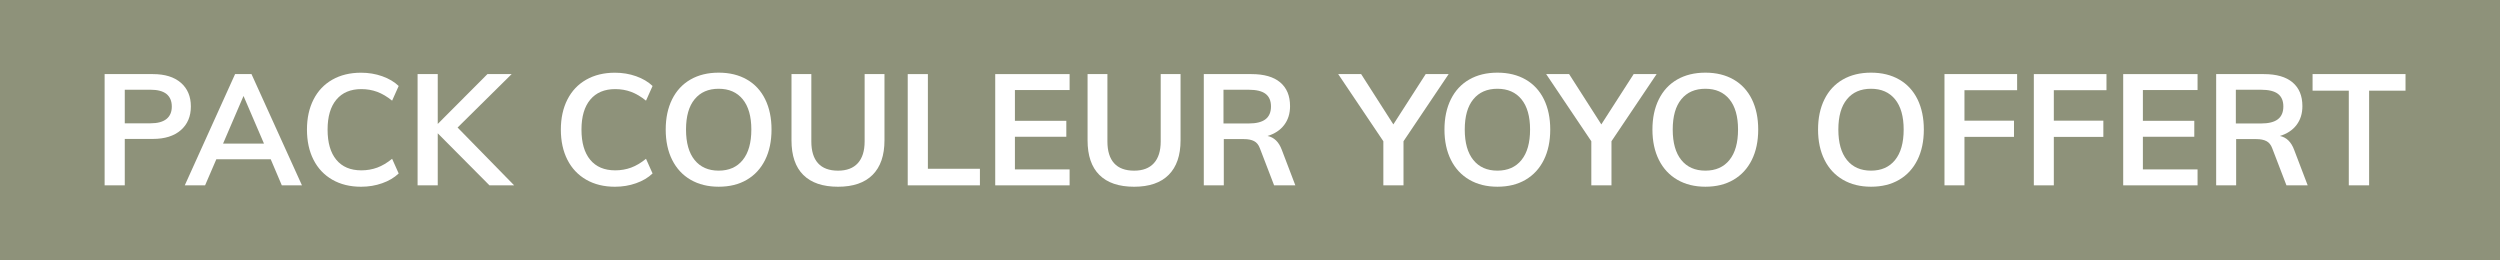 <?xml version="1.0" encoding="UTF-8"?>
<svg id="a" data-name="Calque 1" xmlns="http://www.w3.org/2000/svg" width="144" height="15" viewBox="0 0 144 15">
  <defs>
    <style>
      .b {
        fill: #fff;
      }

      .c {
        fill: #8e927a;
      }
    </style>
  </defs>
  <rect class="c" width="144" height="15"/>
  <g>
    <path class="b" d="M6.026,4.268h2.781c.69,0,1.227,.166,1.611,.499s.576,.788,.576,1.364c0,.575-.194,1.031-.581,1.367-.387,.336-.922,.504-1.606,.504h-1.62v2.674h-1.161V4.268Zm2.646,2.834c.402,0,.707-.082,.914-.246,.207-.166,.31-.404,.31-.717,0-.317-.102-.559-.306-.725-.204-.164-.51-.246-.918-.246h-1.485v1.934h1.485Z"/>
    <path class="b" d="M15.593,9.172h-3.132l-.648,1.504h-1.17l2.898-6.408h.945l2.907,6.408h-1.161l-.639-1.504Zm-.387-.899l-1.179-2.745-1.179,2.745h2.358Z"/>
    <path class="b" d="M19.144,10.352c-.471-.271-.833-.652-1.085-1.148-.252-.494-.378-1.074-.378-1.74,0-.66,.126-1.238,.378-1.732,.252-.496,.614-.877,1.085-1.144,.471-.267,1.022-.4,1.651-.4,.432,0,.838,.067,1.219,.202,.381,.135,.698,.322,.95,.562l-.378,.846c-.288-.233-.575-.402-.859-.508-.285-.105-.59-.158-.914-.158-.618,0-1.097,.201-1.435,.604-.339,.402-.509,.979-.509,1.728,0,.756,.168,1.336,.504,1.74,.336,.406,.816,.608,1.44,.608,.324,0,.628-.053,.914-.157,.285-.105,.571-.275,.859-.509l.378,.846c-.252,.24-.568,.428-.95,.562-.381,.136-.787,.202-1.219,.202-.63,0-1.181-.135-1.651-.404Z"/>
    <path class="b" d="M28.193,10.676l-2.979-2.998v2.998h-1.161V4.268h1.161v2.871l2.862-2.871h1.395l-3.114,3.078,3.258,3.33h-1.422Z"/>
    <path class="b" d="M33.768,10.352c-.471-.271-.833-.652-1.085-1.148-.252-.494-.378-1.074-.378-1.74,0-.66,.126-1.238,.378-1.732,.252-.496,.614-.877,1.085-1.144,.471-.267,1.022-.4,1.651-.4,.432,0,.838,.067,1.219,.202,.381,.135,.698,.322,.95,.562l-.378,.846c-.288-.233-.575-.402-.859-.508-.285-.105-.59-.158-.914-.158-.618,0-1.097,.201-1.435,.604-.339,.402-.509,.979-.509,1.728,0,.756,.168,1.336,.504,1.74,.336,.406,.816,.608,1.44,.608,.324,0,.628-.053,.914-.157,.285-.105,.571-.275,.859-.509l.378,.846c-.252,.24-.568,.428-.95,.562-.381,.136-.787,.202-1.219,.202-.63,0-1.181-.135-1.651-.404Z"/>
    <path class="b" d="M39.78,10.355c-.459-.267-.813-.647-1.062-1.143s-.373-1.078-.373-1.75c0-.666,.123-1.247,.369-1.742s.599-.875,1.058-1.139,1-.396,1.625-.396,1.165,.132,1.625,.396,.81,.644,1.053,1.139c.243,.495,.365,1.076,.365,1.742,0,.672-.123,1.255-.369,1.75s-.597,.876-1.053,1.143c-.456,.268-.996,.4-1.62,.4-.618,0-1.157-.133-1.616-.4Zm3.002-1.139c.33-.407,.495-.992,.495-1.754,0-.757-.165-1.337-.495-1.742-.33-.404-.792-.607-1.386-.607-.594,0-1.056,.201-1.386,.604-.33,.401-.495,.983-.495,1.746,0,.762,.165,1.347,.495,1.754,.33,.408,.792,.612,1.386,.612,.594,0,1.056-.204,1.386-.612Z"/>
    <path class="b" d="M46.269,10.076c-.453-.452-.679-1.117-.679-1.992v-3.816h1.143v3.879c0,.552,.129,.971,.387,1.256,.258,.285,.642,.427,1.152,.427,.498,0,.877-.144,1.139-.432,.261-.288,.392-.705,.392-1.251v-3.879h1.143v3.816c0,.869-.229,1.532-.684,1.988-.456,.456-1.119,.684-1.989,.684-.882,0-1.549-.227-2.002-.68Z"/>
    <path class="b" d="M52.285,4.268h1.161v5.453h2.997v.955h-4.158V4.268Z"/>
    <path class="b" d="M57.325,4.268h4.284v.918h-3.15v1.773h2.961v.918h-2.961v1.881h3.15v.918h-4.284V4.268Z"/>
    <path class="b" d="M63.323,10.076c-.453-.452-.679-1.117-.679-1.992v-3.816h1.143v3.879c0,.552,.129,.971,.387,1.256,.258,.285,.642,.427,1.152,.427,.498,0,.877-.144,1.139-.432,.261-.288,.392-.705,.392-1.251v-3.879h1.143v3.816c0,.869-.229,1.532-.684,1.988-.456,.456-1.119,.684-1.989,.684-.882,0-1.549-.227-2.002-.68Z"/>
    <path class="b" d="M74.613,10.676h-1.224l-.819-2.133c-.072-.199-.184-.336-.333-.414s-.345-.117-.585-.117h-1.161v2.664h-1.152V4.268h2.745c.727,0,1.278,.158,1.656,.477s.567,.773,.567,1.368c0,.427-.112,.788-.338,1.085-.225,.297-.544,.508-.958,.634,.378,.078,.65,.343,.818,.792l.783,2.053Zm-2.691-3.564c.438,0,.762-.081,.972-.243s.315-.407,.315-.737c0-.324-.103-.566-.31-.725-.207-.159-.533-.238-.977-.238h-1.449v1.943h1.449Z"/>
    <path class="b" d="M80.842,8.137v2.539h-1.161v-2.539l-2.601-3.869h1.322l1.855,2.898,1.863-2.898h1.322l-2.601,3.869Z"/>
    <path class="b" d="M84.636,10.355c-.459-.267-.814-.647-1.062-1.143s-.373-1.078-.373-1.75c0-.666,.123-1.247,.369-1.742,.245-.495,.598-.875,1.057-1.139s1.001-.396,1.625-.396,1.165,.132,1.624,.396,.81,.644,1.054,1.139c.242,.495,.364,1.076,.364,1.742,0,.672-.123,1.255-.369,1.75s-.597,.876-1.053,1.143c-.456,.268-.996,.4-1.62,.4-.618,0-1.156-.133-1.615-.4Zm3.001-1.139c.33-.407,.495-.992,.495-1.754,0-.757-.165-1.337-.495-1.742-.33-.404-.792-.607-1.386-.607s-1.057,.201-1.386,.604c-.33,.401-.495,.983-.495,1.746,0,.762,.165,1.347,.495,1.754,.329,.408,.792,.612,1.386,.612s1.056-.204,1.386-.612Z"/>
    <path class="b" d="M92.821,8.137v2.539h-1.161v-2.539l-2.601-3.869h1.322l1.855,2.898,1.863-2.898h1.322l-2.601,3.869Z"/>
    <path class="b" d="M96.615,10.355c-.459-.267-.814-.647-1.062-1.143s-.373-1.078-.373-1.75c0-.666,.123-1.247,.369-1.742,.245-.495,.598-.875,1.057-1.139s1.001-.396,1.625-.396,1.165,.132,1.624,.396,.81,.644,1.054,1.139c.242,.495,.364,1.076,.364,1.742,0,.672-.123,1.255-.369,1.75s-.597,.876-1.053,1.143c-.456,.268-.996,.4-1.62,.4-.618,0-1.156-.133-1.615-.4Zm3.001-1.139c.33-.407,.495-.992,.495-1.754,0-.757-.165-1.337-.495-1.742-.33-.404-.792-.607-1.386-.607s-1.057,.201-1.386,.604c-.33,.401-.495,.983-.495,1.746,0,.762,.165,1.347,.495,1.754,.329,.408,.792,.612,1.386,.612s1.056-.204,1.386-.612Z"/>
    <path class="b" d="M106.155,10.355c-.459-.267-.814-.647-1.062-1.143s-.373-1.078-.373-1.75c0-.666,.123-1.247,.369-1.742,.245-.495,.598-.875,1.057-1.139s1.001-.396,1.625-.396,1.165,.132,1.624,.396,.81,.644,1.054,1.139c.242,.495,.364,1.076,.364,1.742,0,.672-.123,1.255-.369,1.75s-.597,.876-1.053,1.143c-.456,.268-.996,.4-1.62,.4-.618,0-1.156-.133-1.615-.4Zm3.001-1.139c.33-.407,.495-.992,.495-1.754,0-.757-.165-1.337-.495-1.742-.33-.404-.792-.607-1.386-.607s-1.057,.201-1.386,.604c-.33,.401-.495,.983-.495,1.746,0,.762,.165,1.347,.495,1.754,.329,.408,.792,.612,1.386,.612s1.056-.204,1.386-.612Z"/>
    <path class="b" d="M112.001,4.268h4.185v.927h-3.033v1.755h2.853v.935h-2.853v2.791h-1.151V4.268Z"/>
    <path class="b" d="M117.148,4.268h4.185v.927h-3.033v1.755h2.853v.935h-2.853v2.791h-1.151V4.268Z"/>
    <path class="b" d="M122.296,4.268h4.283v.918h-3.149v1.773h2.961v.918h-2.961v1.881h3.149v.918h-4.283V4.268Z"/>
    <path class="b" d="M132.924,10.676h-1.224l-.819-2.133c-.072-.199-.183-.336-.333-.414-.149-.078-.345-.117-.585-.117h-1.161v2.664h-1.151V4.268h2.745c.726,0,1.277,.158,1.655,.477s.567,.773,.567,1.368c0,.427-.112,.788-.338,1.085-.225,.297-.544,.508-.958,.634,.378,.078,.65,.343,.818,.792l.783,2.053Zm-2.69-3.564c.438,0,.762-.081,.972-.243s.315-.407,.315-.737c0-.324-.103-.566-.31-.725-.207-.159-.533-.238-.977-.238h-1.449v1.943h1.449Z"/>
    <path class="b" d="M135.292,5.221h-2.088v-.953h5.354v.953h-2.097v5.455h-1.17V5.221Z"/>
  </g>
</svg>